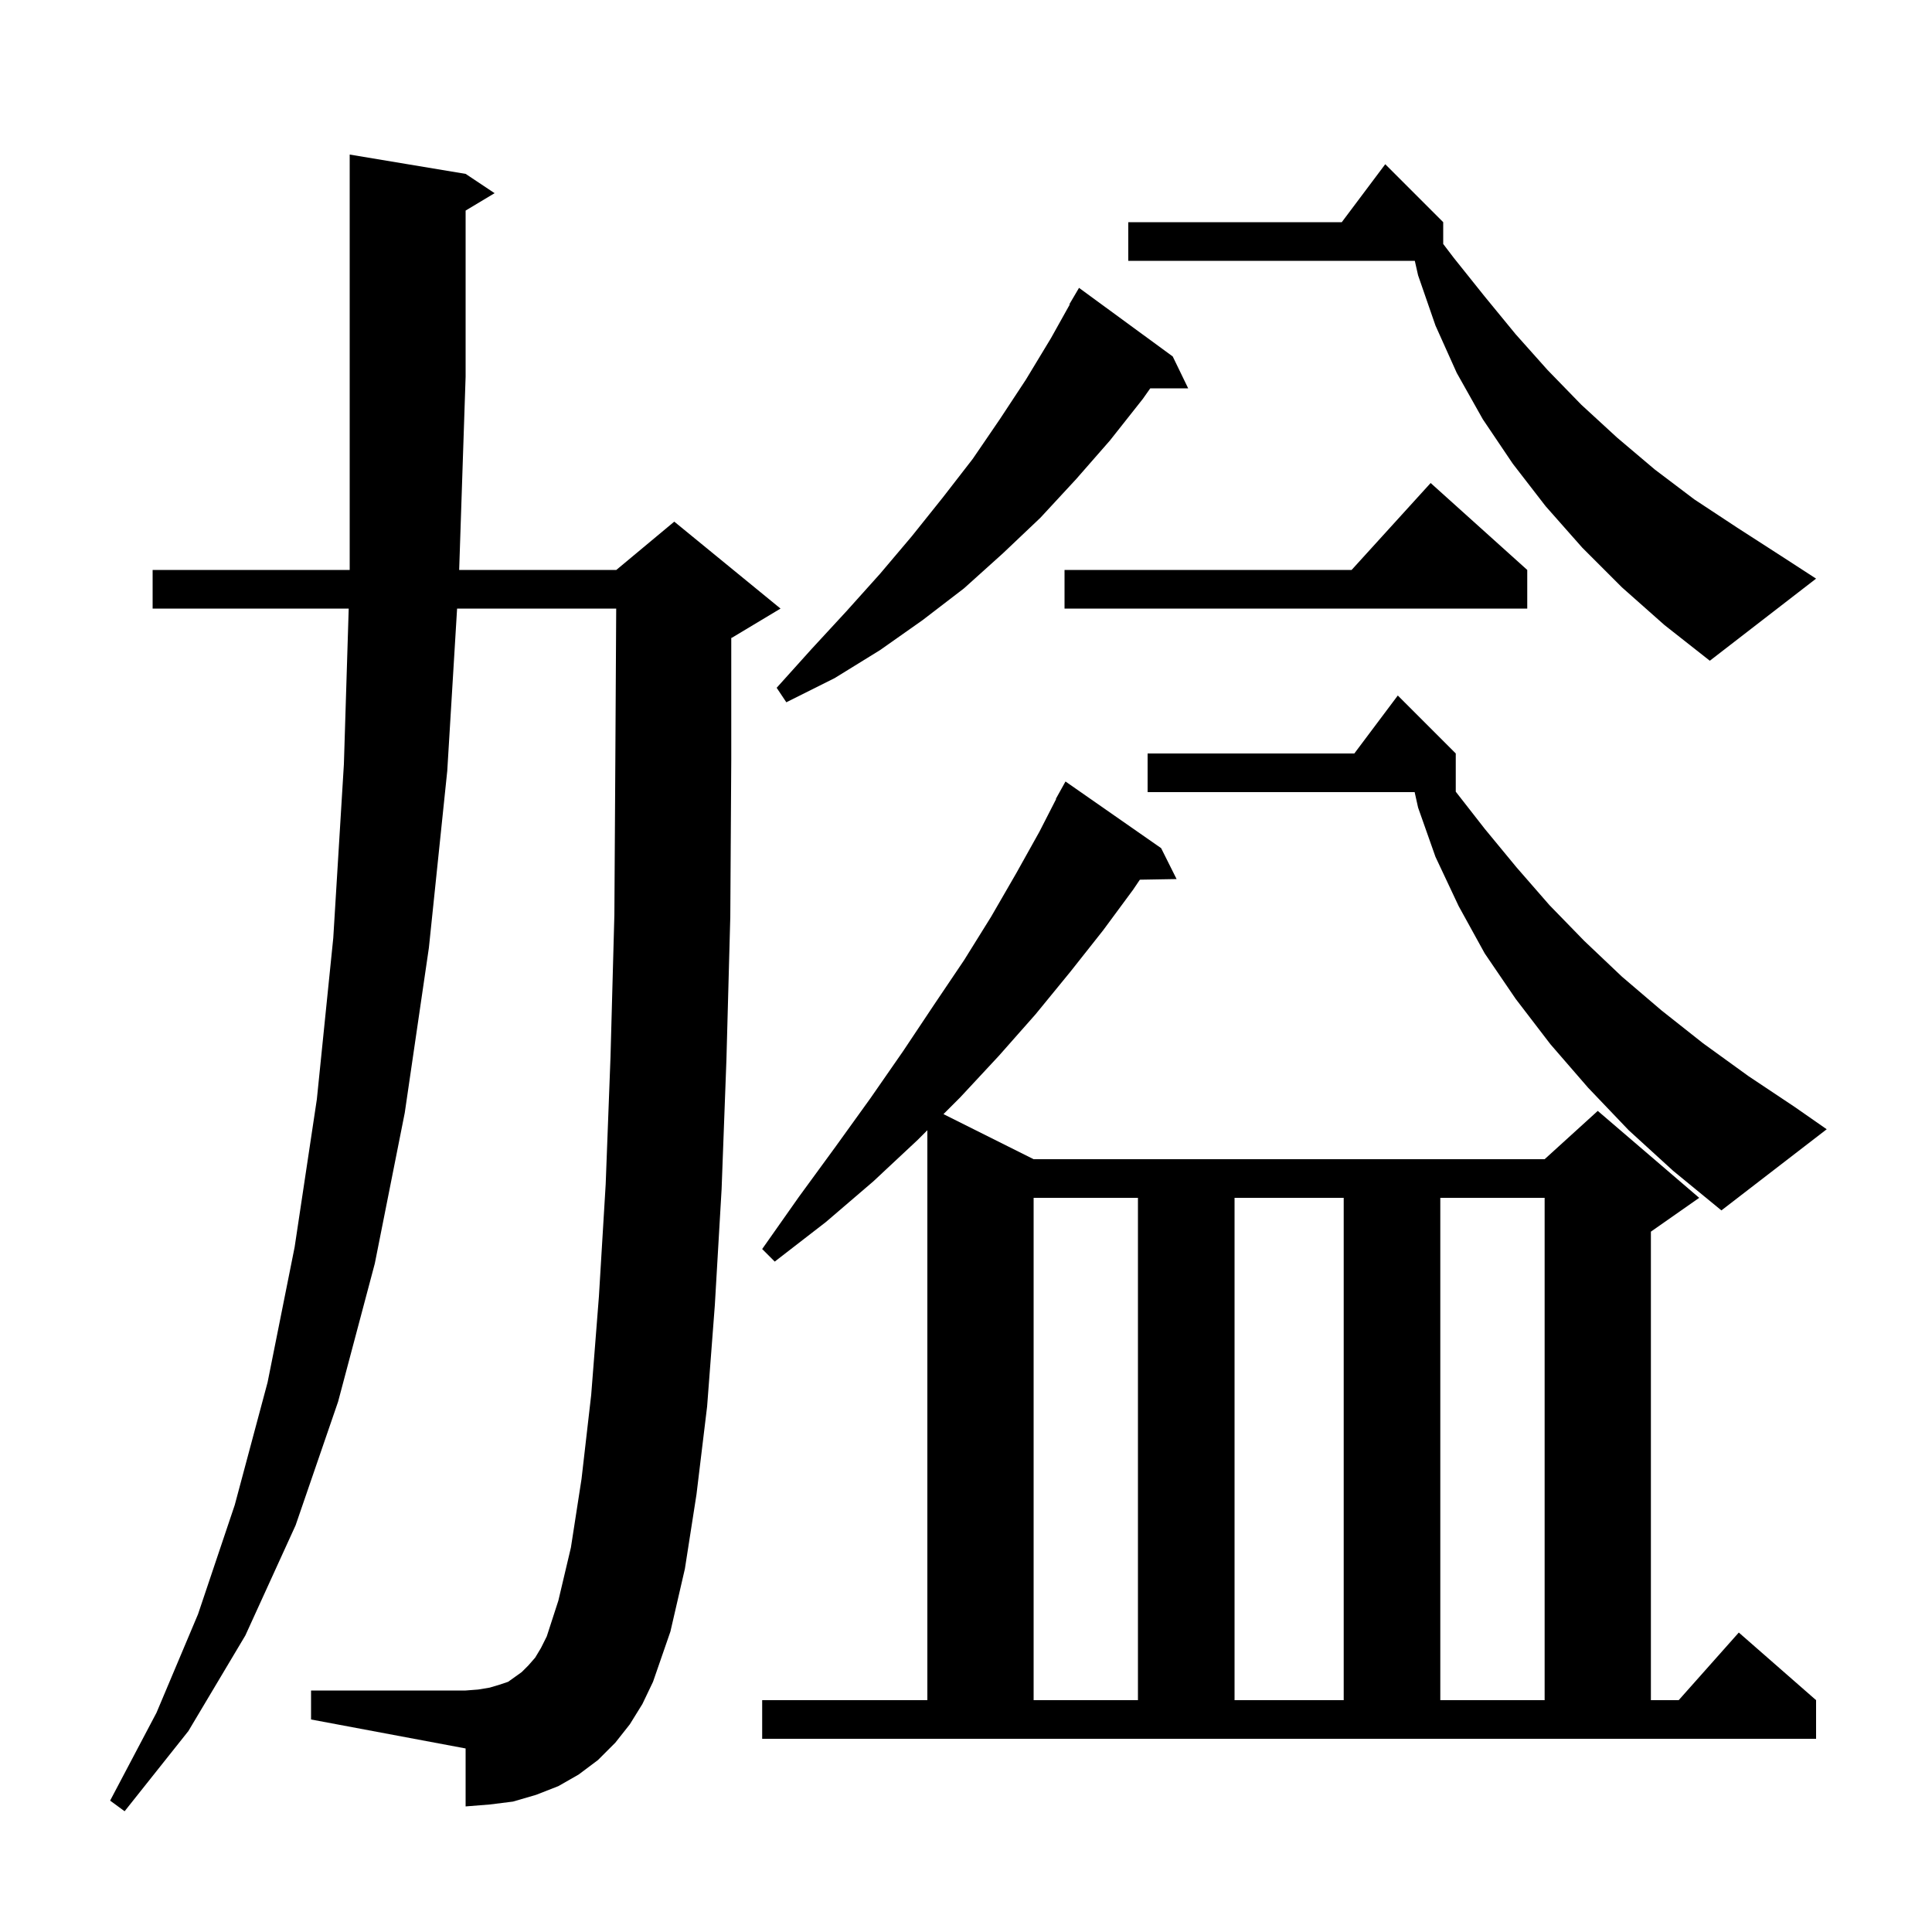 <svg xmlns="http://www.w3.org/2000/svg" xmlns:xlink="http://www.w3.org/1999/xlink" version="1.1" baseProfile="full" viewBox="0 0 200 200" width="200" height="200"><g fill="currentColor"><path d="M 65.2 178.5 L 63.7 180.4 L 61.9 182.2 L 59.9 183.7 L 57.8 184.9 L 55.5 185.8 L 53.1 186.5 L 50.7 186.8 L 48.2 187.0 L 48.2 181.0 L 32.2 178.0 L 32.2 175.0 L 48.2 175.0 L 49.5 174.9 L 50.7 174.7 L 51.7 174.4 L 52.6 174.1 L 54.0 173.1 L 54.7 172.4 L 55.4 171.6 L 56.0 170.6 L 56.6 169.4 L 57.8 165.7 L 59.1 160.2 L 60.2 153.1 L 61.2 144.4 L 62.0 134.2 L 62.7 122.6 L 63.2 109.4 L 63.6 94.7 L 63.7 78.6 L 63.789 63.0 L 47.318 63.0 L 46.3 79.8 L 44.4 98.1 L 41.9 115.2 L 38.8 130.8 L 35.0 145.1 L 30.6 157.9 L 25.4 169.3 L 19.5 179.2 L 12.9 187.5 L 11.4 186.4 L 16.2 177.3 L 20.5 167.1 L 24.3 155.8 L 27.7 143.1 L 30.5 129.1 L 32.8 113.8 L 34.5 97.1 L 35.6 79.1 L 36.098 63.0 L 15.8 63.0 L 15.8 59.0 L 36.2 59.0 L 36.2 16.0 L 48.2 18.0 L 51.2 20.0 L 48.2 21.8 L 48.2 39.0 L 47.533 59.0 L 63.8 59.0 L 69.8 54.0 L 80.8 63.0 L 75.8 66.0 L 75.7 66.042 L 75.7 78.6 L 75.6 94.9 L 75.2 109.7 L 74.7 123.1 L 74.0 135.1 L 73.2 145.6 L 72.1 154.7 L 70.9 162.4 L 69.4 168.9 L 67.6 174.1 L 66.5 176.4 Z M 78.9 176.0 L 96.0 176.0 L 96.0 117.0 L 95.0 118.0 L 90.4 122.3 L 85.5 126.5 L 80.2 130.6 L 78.9 129.3 L 82.7 123.9 L 86.5 118.7 L 90.1 113.7 L 93.5 108.8 L 96.7 104.0 L 99.8 99.4 L 102.6 94.9 L 105.2 90.4 L 107.6 86.1 L 109.332 82.715 L 109.3 82.7 L 110.3 80.9 L 120.2 87.8 L 121.8 91.0 L 117.998 91.066 L 117.3 92.1 L 114.2 96.3 L 110.8 100.6 L 107.2 105.0 L 103.4 109.3 L 99.4 113.6 L 97.667 115.333 L 107.0 120.0 L 159.9 120.0 L 165.4 115.0 L 175.9 124.0 L 170.9 127.5 L 170.9 176.0 L 173.778 176.0 L 180.0 169.0 L 188.0 176.0 L 188.0 180.0 L 78.9 180.0 Z M 107.0 124.0 L 107.0 176.0 L 117.8 176.0 L 117.8 124.0 Z M 127.8 124.0 L 127.8 176.0 L 139.1 176.0 L 139.1 124.0 Z M 149.1 124.0 L 149.1 176.0 L 159.9 176.0 L 159.9 124.0 Z M 168.6 117.0 L 164.4 112.6 L 160.5 108.1 L 156.9 103.4 L 153.7 98.7 L 151.0 93.8 L 148.6 88.7 L 146.8 83.6 L 146.444 82.0 L 118.8 82.0 L 118.8 78.0 L 140.2 78.0 L 144.7 72.0 L 150.7 78.0 L 150.7 81.956 L 153.7 85.8 L 157.0 89.8 L 160.4 93.7 L 164.0 97.4 L 167.9 101.1 L 172.0 104.6 L 176.3 108.0 L 181.0 111.4 L 185.8 114.6 L 189.1 116.9 L 178.2 125.3 L 173.2 121.2 Z M 121.4 36.9 L 123.0 40.2 L 119.075 40.2 L 118.3 41.3 L 114.9 45.6 L 111.4 49.6 L 107.7 53.6 L 103.8 57.3 L 99.8 60.9 L 95.5 64.2 L 91.1 67.3 L 86.4 70.2 L 81.4 72.7 L 80.4 71.2 L 84.0 67.2 L 87.6 63.3 L 91.1 59.4 L 94.4 55.5 L 97.6 51.5 L 100.7 47.5 L 103.5 43.4 L 106.2 39.3 L 108.8 35.0 L 110.742 31.521 L 110.7 31.5 L 111.7 29.8 Z M 167.9 60.8 L 163.8 56.7 L 160.0 52.4 L 156.6 48.0 L 153.5 43.4 L 150.8 38.6 L 148.6 33.7 L 146.8 28.5 L 146.46 27.0 L 116.8 27.0 L 116.8 23.0 L 138.9 23.0 L 143.4 17.0 L 149.4 23.0 L 149.4 25.256 L 150.5 26.7 L 153.7 30.7 L 156.9 34.6 L 160.2 38.3 L 163.7 41.9 L 167.4 45.3 L 171.3 48.6 L 175.4 51.7 L 179.8 54.6 L 184.3 57.5 L 188.0 59.9 L 177.0 68.4 L 172.3 64.7 Z M 158.1 59.0 L 158.1 63.0 L 110.2 63.0 L 110.2 59.0 L 139.918 59.0 L 148.1 50.0 Z "/></g></svg>